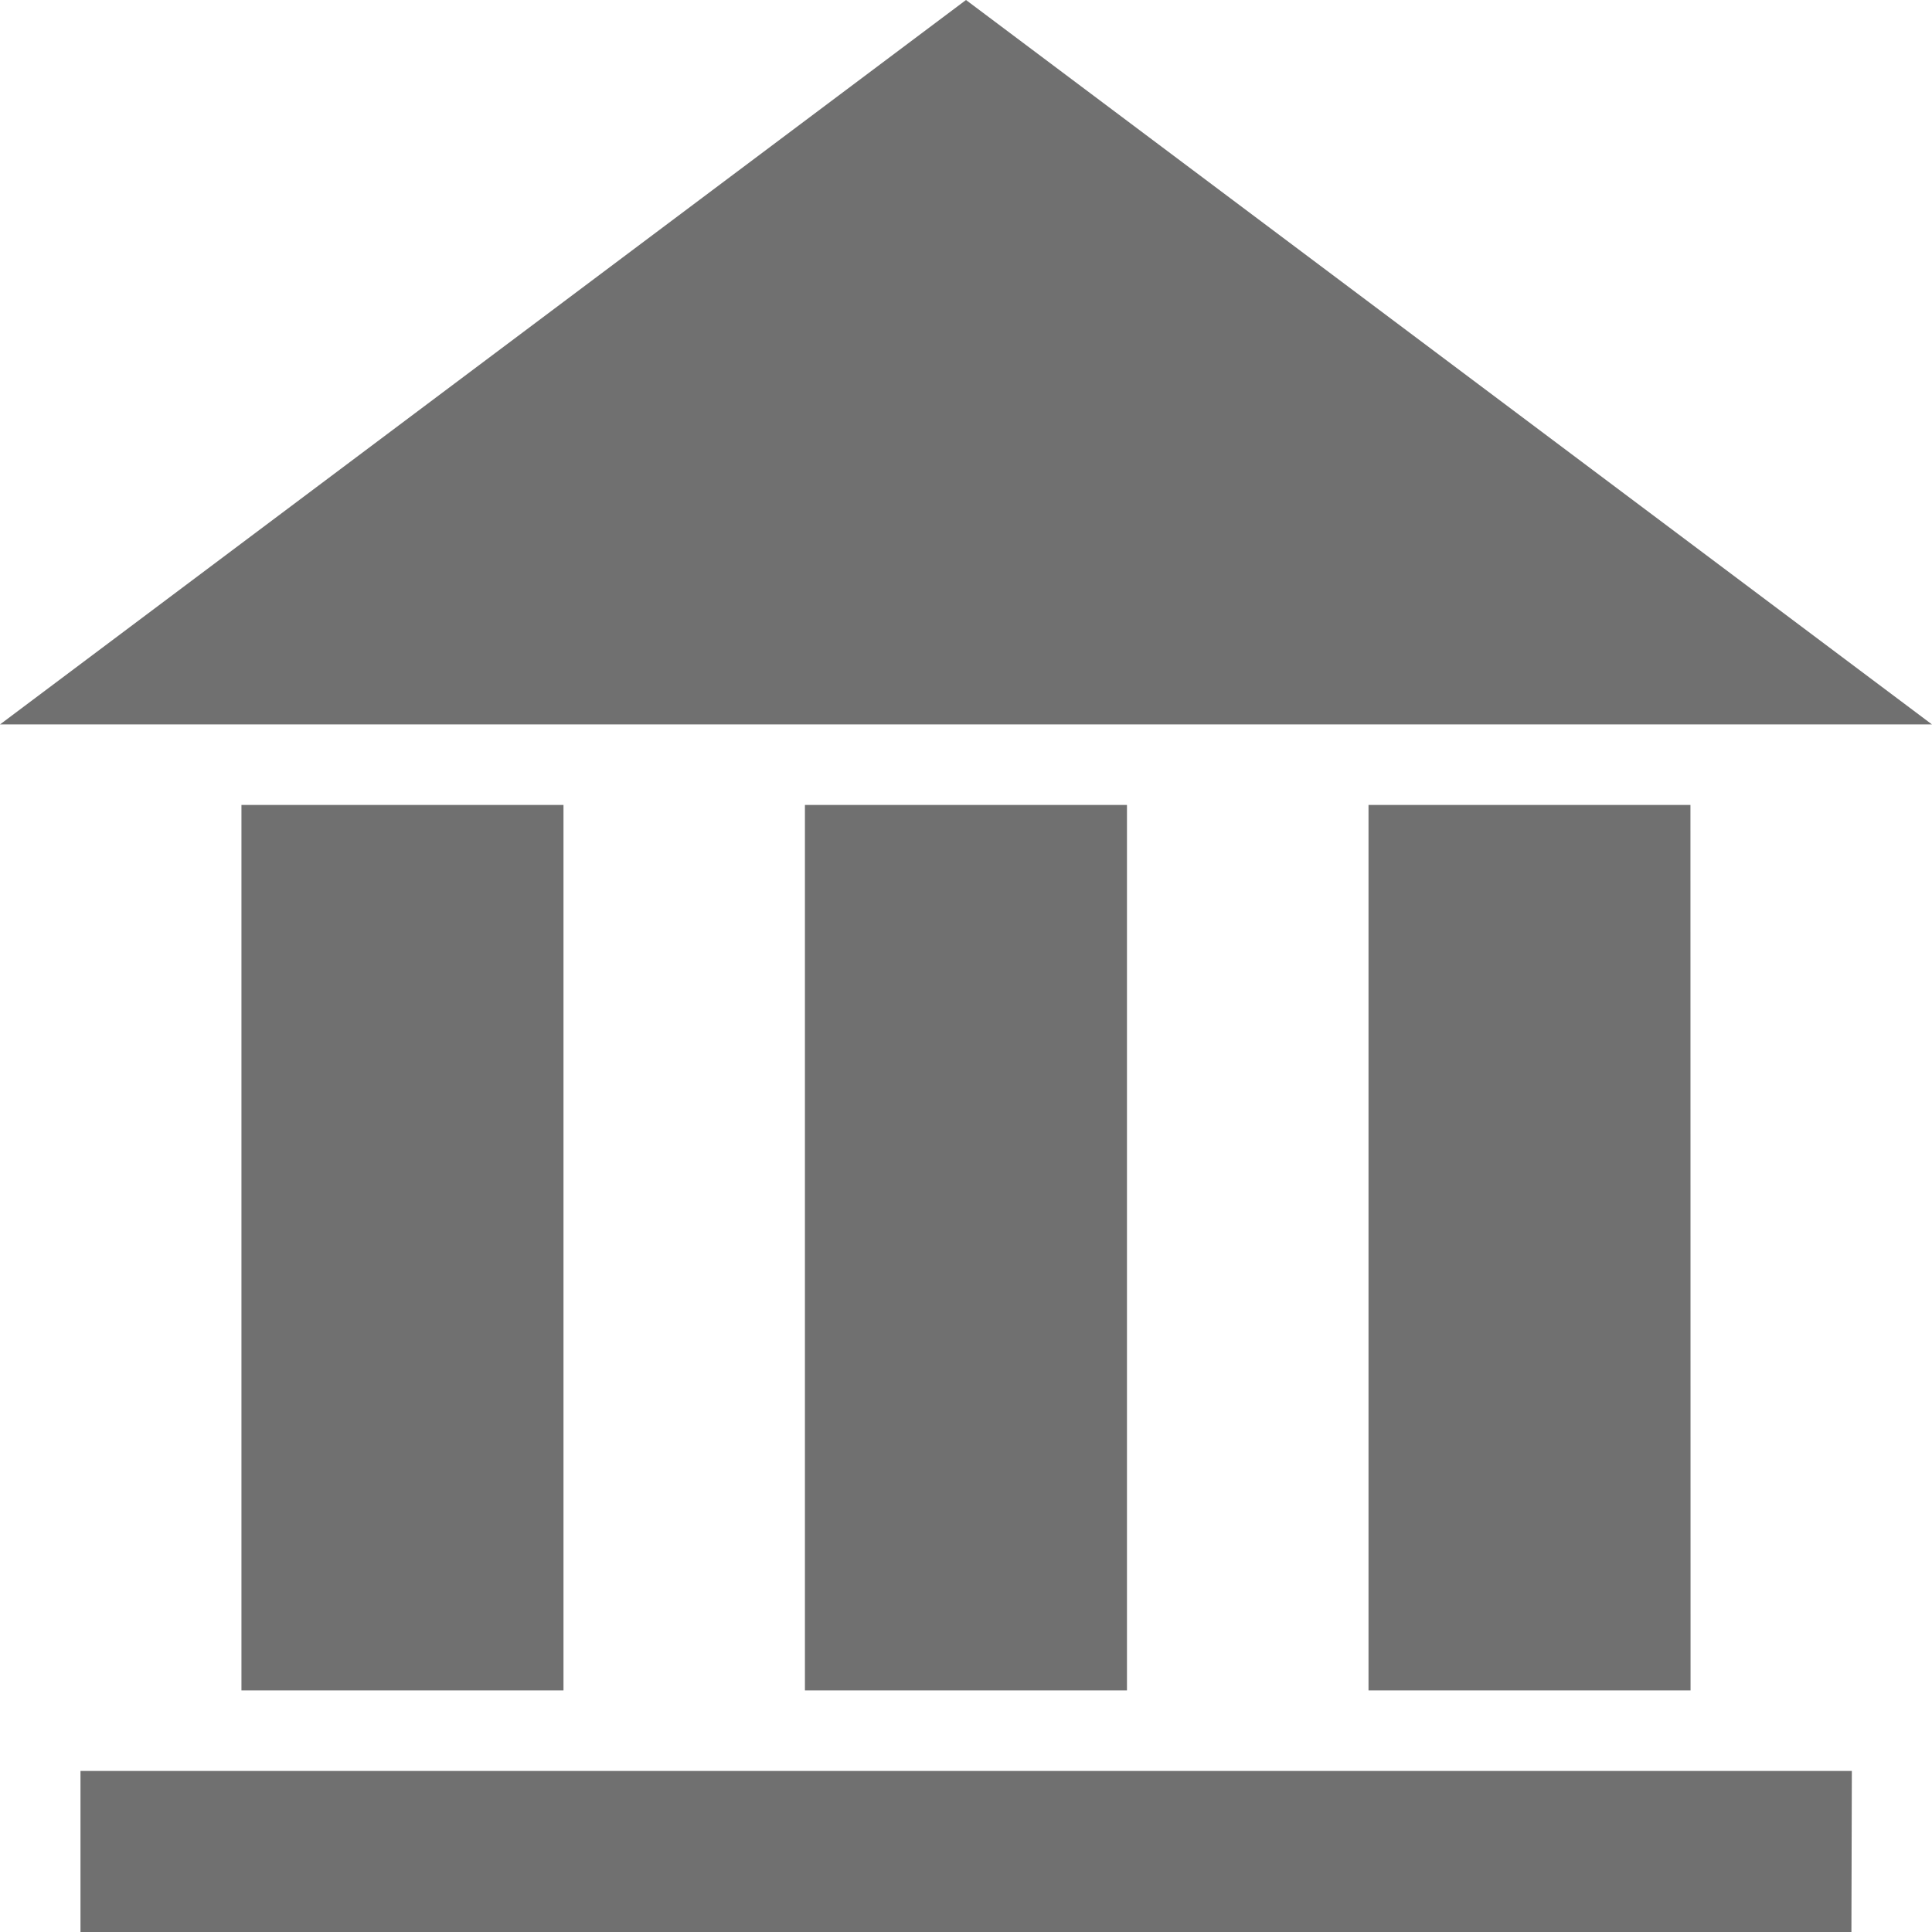 <svg xmlns="http://www.w3.org/2000/svg" width="17.956" height="17.956" viewBox="0 0 17.956 17.956"><defs><style>.a{fill:#707070;}</style></defs><path class="a" d="M5.237,15.711H2.244V7.481H5.237Zm5.237-8.23H7.481v8.23h2.993Zm5.237,0H12.719v8.23h2.993Zm1.5,8.978H.748v1.5H17.207ZM0,6.733H17.956L8.978,0Z"/></svg>